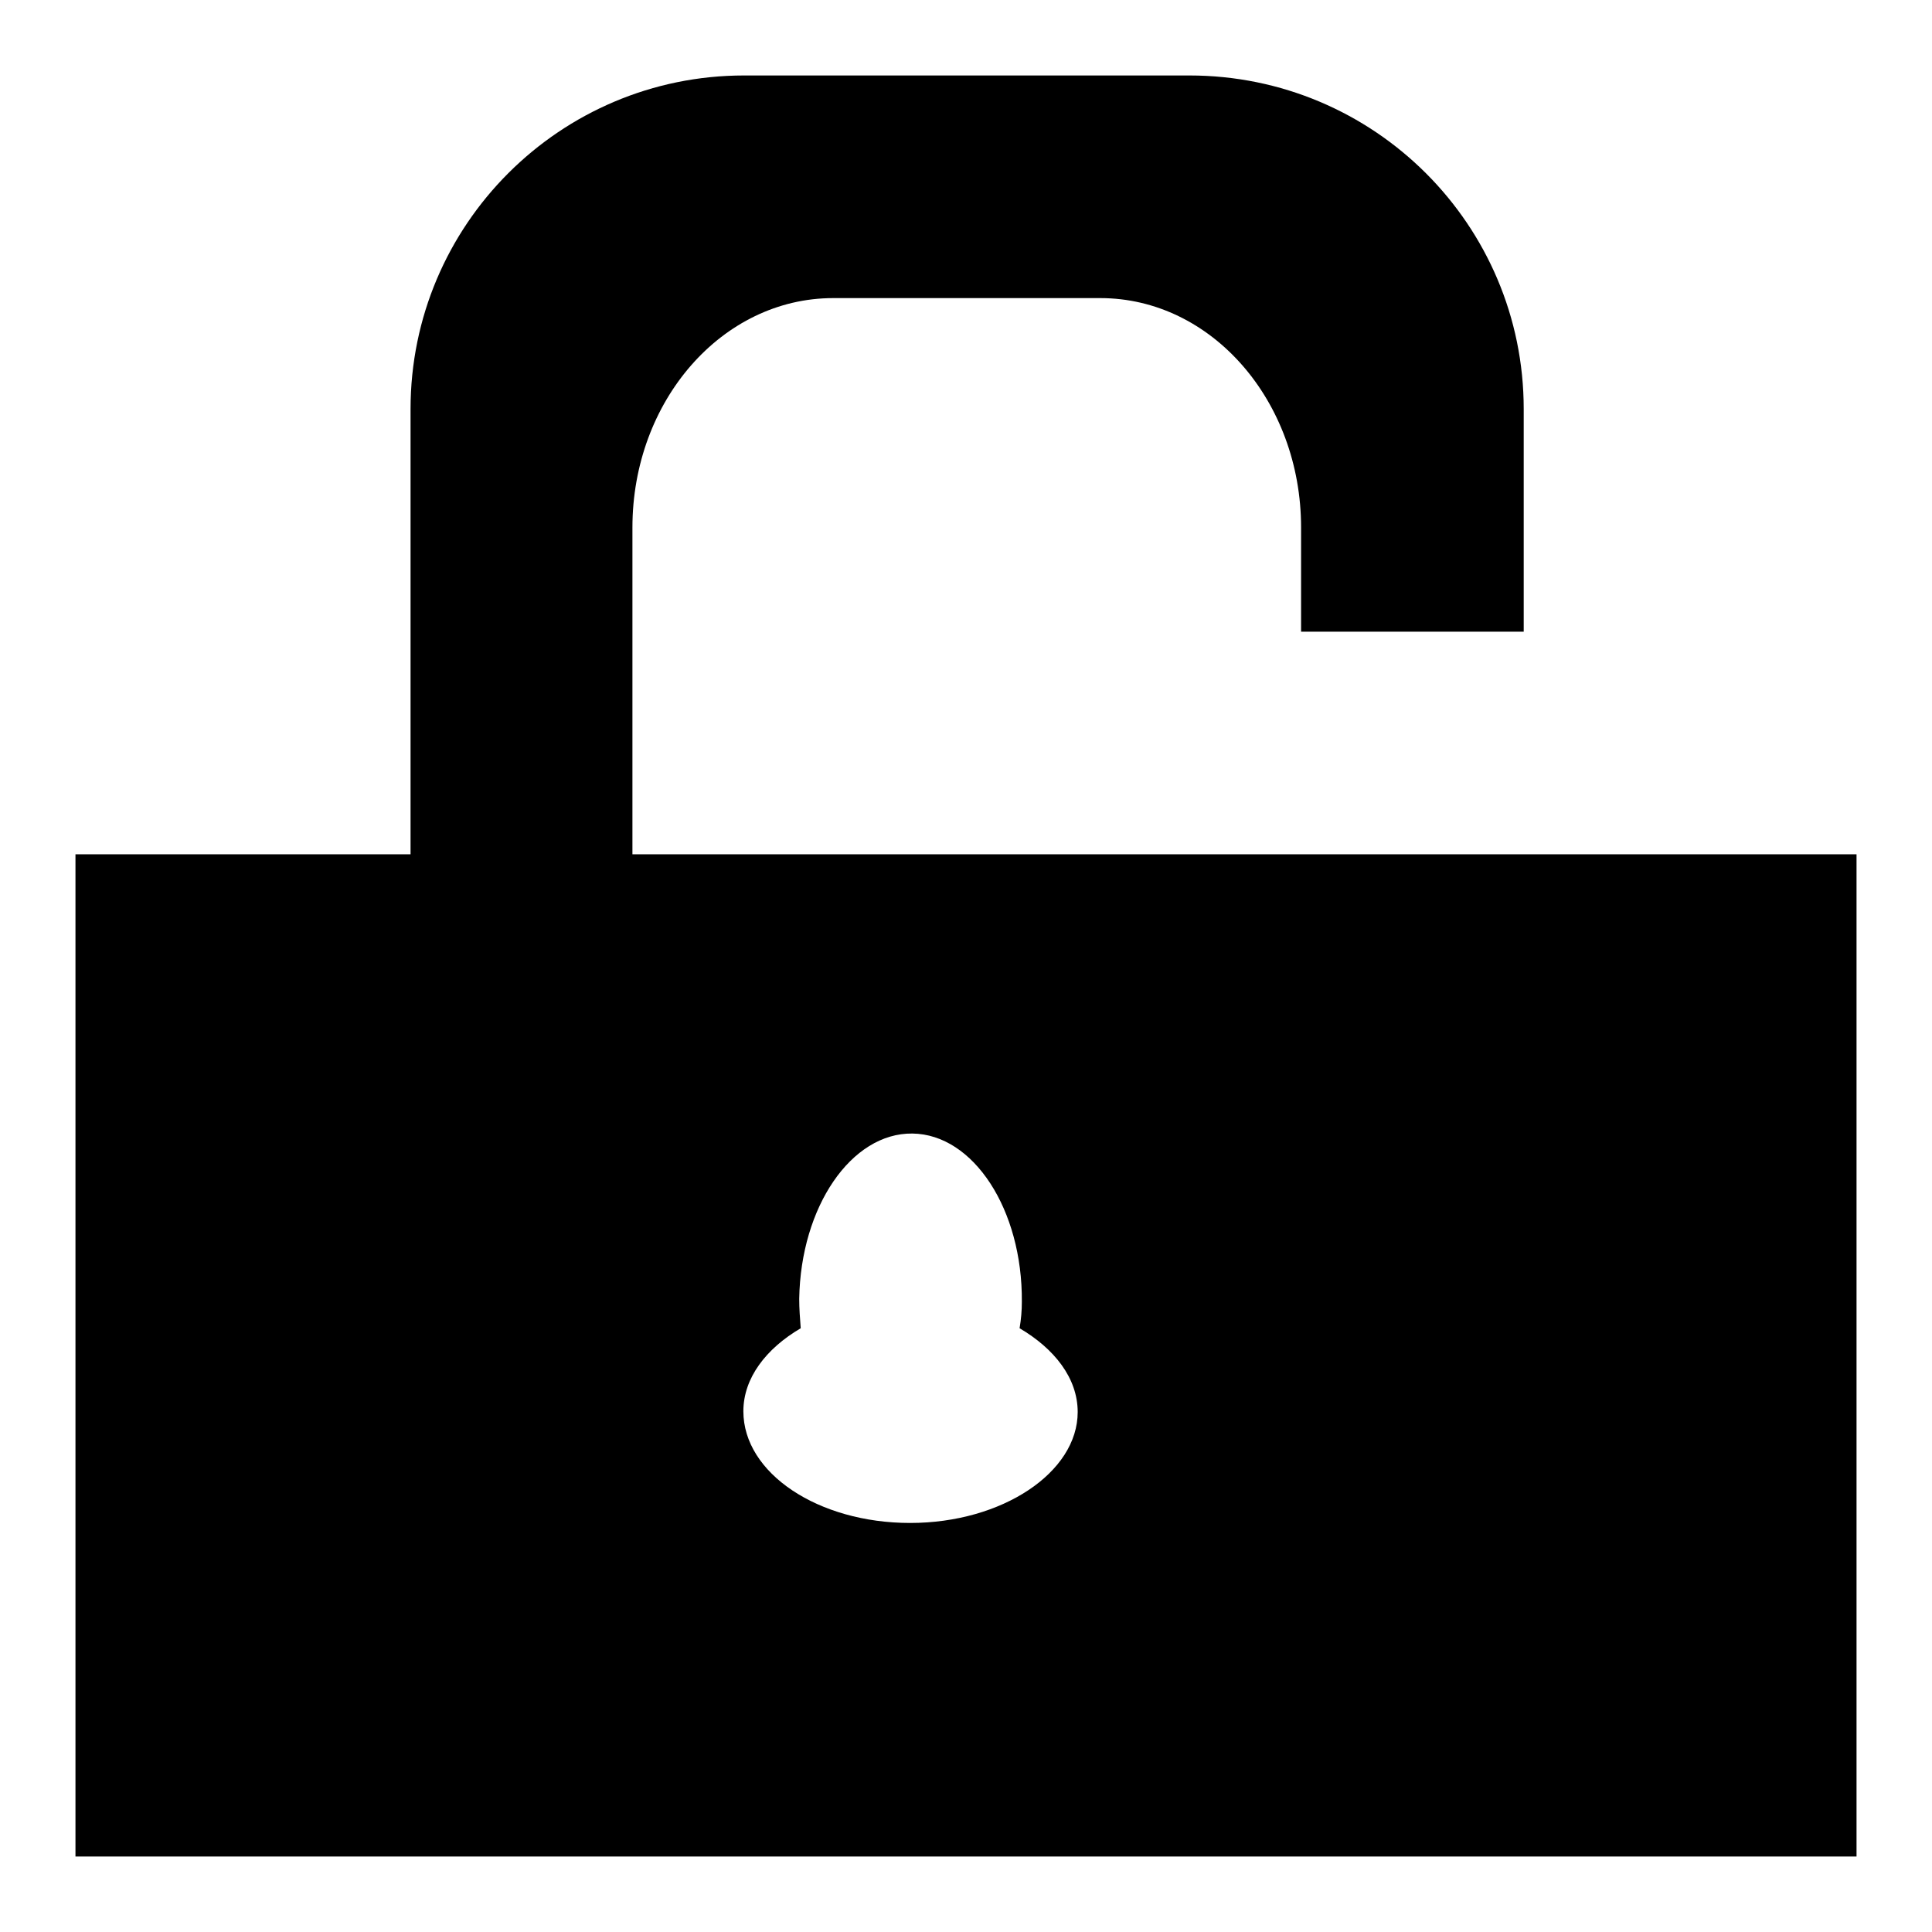 <?xml version="1.0" encoding="utf-8"?>
<!-- Svg Vector Icons : http://www.onlinewebfonts.com/icon -->
<!DOCTYPE svg PUBLIC "-//W3C//DTD SVG 1.1//EN" "http://www.w3.org/Graphics/SVG/1.1/DTD/svg11.dtd">
<svg version="1.1" xmlns="http://www.w3.org/2000/svg" xmlns:xlink="http://www.w3.org/1999/xlink" x="0px" y="0px" viewBox="0 0 256 256" enable-background="new 0 0 256 256" xml:space="preserve">
<g><g><path fill="#000000" d="M83.8,113.2V69.9c0-16.8,11.9-30.4,26.6-30.4h35.4c14.7,0,26.6,13.6,26.6,30.4v13.8h29.5V54.2c0-24.4-19.8-44.2-44.3-44.2h-59c-24.4,0-44.2,19.8-44.2,44.2v59H10V246h236V113.2H83.8z M120.6,201.8c-12.2,0-22.1-6.6-22.1-14.8c0-4.4,3-8.3,7.6-11c-0.1-1.3-0.2-2.6-0.2-3.9c0.2-12.2,6.9-22,15-21.9c8.1,0.1,14.6,10.1,14.5,22.3c0,1.2-0.1,2.3-0.3,3.5c4.6,2.7,7.7,6.6,7.7,11.1C142.8,195.1,132.8,201.8,120.6,201.8z"/></g></g>
</svg>